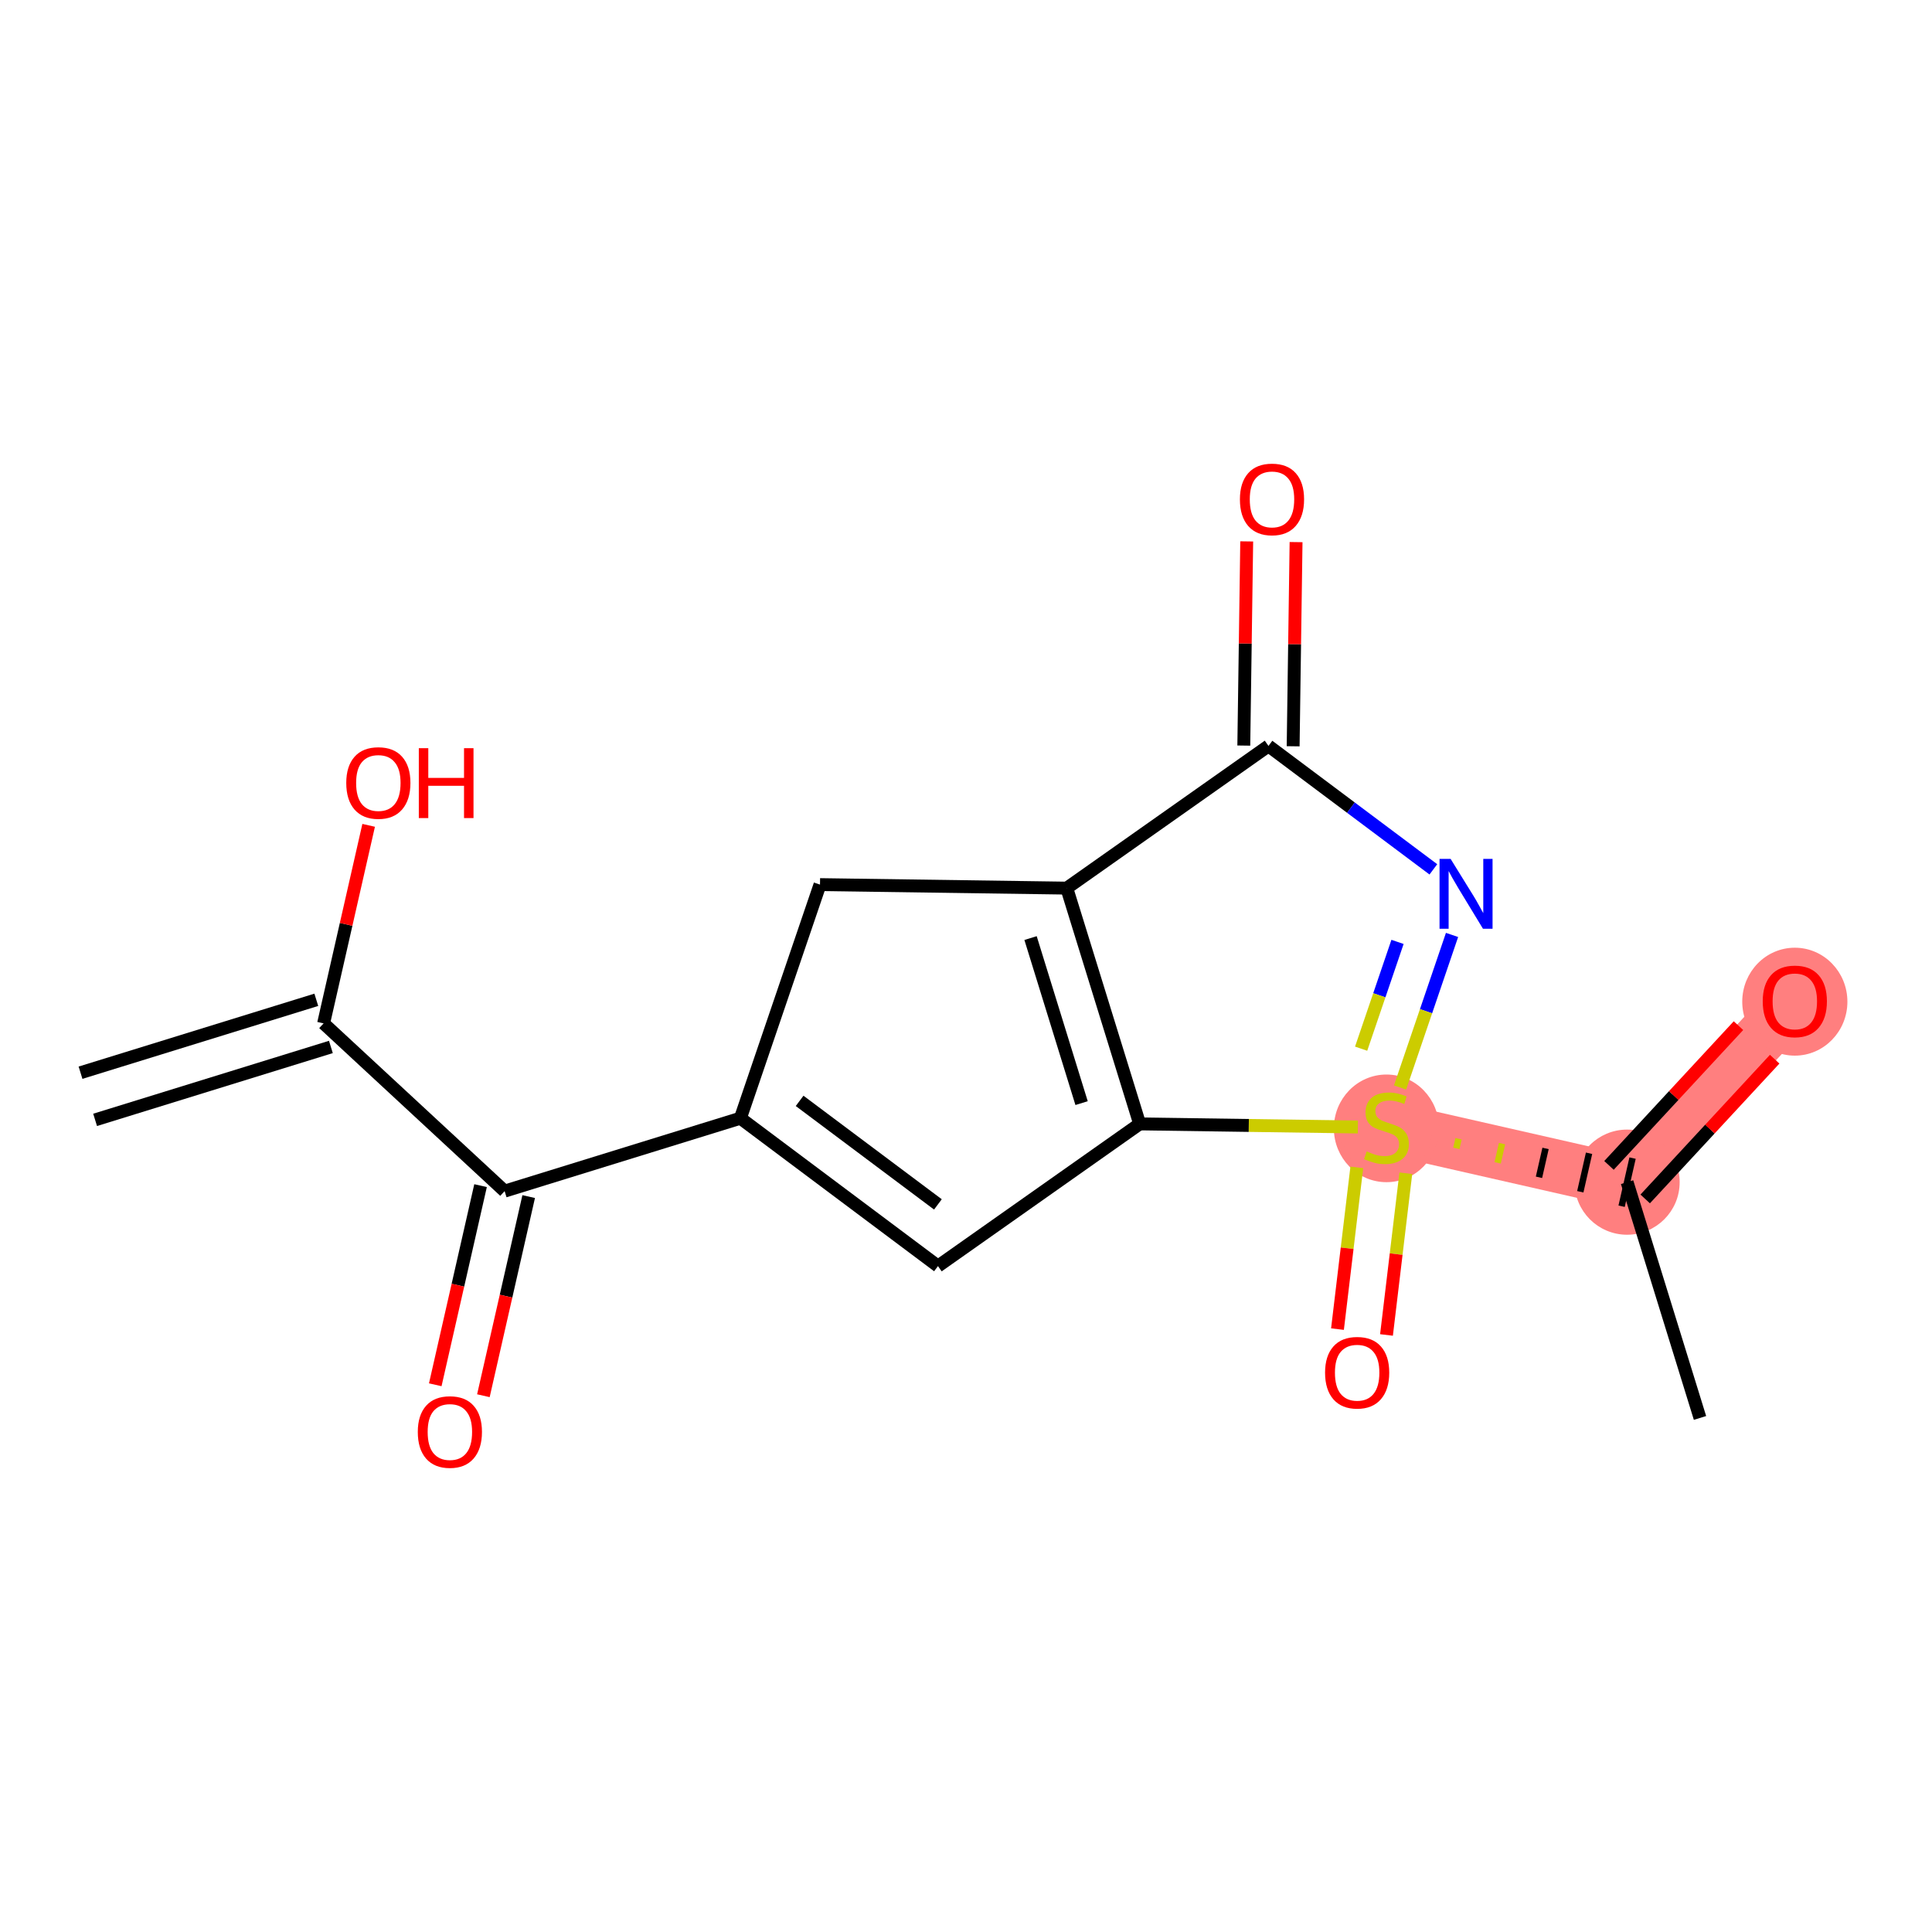 <?xml version='1.0' encoding='iso-8859-1'?>
<svg version='1.1' baseProfile='full'
              xmlns='http://www.w3.org/2000/svg'
                      xmlns:rdkit='http://www.rdkit.org/xml'
                      xmlns:xlink='http://www.w3.org/1999/xlink'
                  xml:space='preserve'
width='300px' height='300px' viewBox='0 0 300 300'>
<!-- END OF HEADER -->
<rect style='opacity:1.0;fill:#FFFFFF;stroke:none' width='300' height='300' x='0' y='0'> </rect>
<rect style='opacity:1.0;fill:#FFFFFF;stroke:none' width='300' height='300' x='0' y='0'> </rect>
<path d='M 215.287,175.065 L 252.654,183.566' style='fill:none;fill-rule:evenodd;stroke:#FF7F7F;stroke-width:8.2px;stroke-linecap:butt;stroke-linejoin:miter;stroke-opacity:1' />
<path d='M 252.654,183.566 L 278.699,155.456' style='fill:none;fill-rule:evenodd;stroke:#FF7F7F;stroke-width:8.2px;stroke-linecap:butt;stroke-linejoin:miter;stroke-opacity:1' />
<ellipse cx='215.287' cy='175.21' rx='7.664' ry='7.858'  style='fill:#FF7F7F;fill-rule:evenodd;stroke:#FF7F7F;stroke-width:1.0px;stroke-linecap:butt;stroke-linejoin:miter;stroke-opacity:1' />
<ellipse cx='252.654' cy='183.566' rx='7.664' ry='7.664'  style='fill:#FF7F7F;fill-rule:evenodd;stroke:#FF7F7F;stroke-width:1.0px;stroke-linecap:butt;stroke-linejoin:miter;stroke-opacity:1' />
<ellipse cx='278.699' cy='155.54' rx='7.664' ry='7.88'  style='fill:#FF7F7F;fill-rule:evenodd;stroke:#FF7F7F;stroke-width:1.0px;stroke-linecap:butt;stroke-linejoin:miter;stroke-opacity:1' />
<path class='bond-0 atom-0 atom-1' d='M 14.768,173.893 L 51.38,162.571' style='fill:none;fill-rule:evenodd;stroke:#000000;stroke-width:2.0px;stroke-linecap:butt;stroke-linejoin:miter;stroke-opacity:1' />
<path class='bond-0 atom-0 atom-1' d='M 12.504,166.57 L 49.115,155.249' style='fill:none;fill-rule:evenodd;stroke:#000000;stroke-width:2.0px;stroke-linecap:butt;stroke-linejoin:miter;stroke-opacity:1' />
<path class='bond-1 atom-1 atom-2' d='M 50.248,158.91 L 53.746,143.534' style='fill:none;fill-rule:evenodd;stroke:#000000;stroke-width:2.0px;stroke-linecap:butt;stroke-linejoin:miter;stroke-opacity:1' />
<path class='bond-1 atom-1 atom-2' d='M 53.746,143.534 L 57.244,128.158' style='fill:none;fill-rule:evenodd;stroke:#FF0000;stroke-width:2.0px;stroke-linecap:butt;stroke-linejoin:miter;stroke-opacity:1' />
<path class='bond-2 atom-1 atom-3' d='M 50.248,158.91 L 78.358,184.956' style='fill:none;fill-rule:evenodd;stroke:#000000;stroke-width:2.0px;stroke-linecap:butt;stroke-linejoin:miter;stroke-opacity:1' />
<path class='bond-3 atom-3 atom-4' d='M 74.621,184.106 L 71.104,199.566' style='fill:none;fill-rule:evenodd;stroke:#000000;stroke-width:2.0px;stroke-linecap:butt;stroke-linejoin:miter;stroke-opacity:1' />
<path class='bond-3 atom-3 atom-4' d='M 71.104,199.566 L 67.587,215.027' style='fill:none;fill-rule:evenodd;stroke:#FF0000;stroke-width:2.0px;stroke-linecap:butt;stroke-linejoin:miter;stroke-opacity:1' />
<path class='bond-3 atom-3 atom-4' d='M 82.094,185.806 L 78.577,201.267' style='fill:none;fill-rule:evenodd;stroke:#000000;stroke-width:2.0px;stroke-linecap:butt;stroke-linejoin:miter;stroke-opacity:1' />
<path class='bond-3 atom-3 atom-4' d='M 78.577,201.267 L 75.06,216.727' style='fill:none;fill-rule:evenodd;stroke:#FF0000;stroke-width:2.0px;stroke-linecap:butt;stroke-linejoin:miter;stroke-opacity:1' />
<path class='bond-4 atom-3 atom-5' d='M 78.358,184.956 L 114.969,173.635' style='fill:none;fill-rule:evenodd;stroke:#000000;stroke-width:2.0px;stroke-linecap:butt;stroke-linejoin:miter;stroke-opacity:1' />
<path class='bond-5 atom-5 atom-6' d='M 114.969,173.635 L 145.648,196.599' style='fill:none;fill-rule:evenodd;stroke:#000000;stroke-width:2.0px;stroke-linecap:butt;stroke-linejoin:miter;stroke-opacity:1' />
<path class='bond-5 atom-5 atom-6' d='M 124.164,170.943 L 145.639,187.019' style='fill:none;fill-rule:evenodd;stroke:#000000;stroke-width:2.0px;stroke-linecap:butt;stroke-linejoin:miter;stroke-opacity:1' />
<path class='bond-17 atom-9 atom-5' d='M 127.33,137.361 L 114.969,173.635' style='fill:none;fill-rule:evenodd;stroke:#000000;stroke-width:2.0px;stroke-linecap:butt;stroke-linejoin:miter;stroke-opacity:1' />
<path class='bond-6 atom-6 atom-7' d='M 145.648,196.599 L 176.969,174.518' style='fill:none;fill-rule:evenodd;stroke:#000000;stroke-width:2.0px;stroke-linecap:butt;stroke-linejoin:miter;stroke-opacity:1' />
<path class='bond-7 atom-7 atom-8' d='M 176.969,174.518 L 165.647,137.907' style='fill:none;fill-rule:evenodd;stroke:#000000;stroke-width:2.0px;stroke-linecap:butt;stroke-linejoin:miter;stroke-opacity:1' />
<path class='bond-7 atom-7 atom-8' d='M 167.948,171.291 L 160.023,145.663' style='fill:none;fill-rule:evenodd;stroke:#000000;stroke-width:2.0px;stroke-linecap:butt;stroke-linejoin:miter;stroke-opacity:1' />
<path class='bond-18 atom-13 atom-7' d='M 210.849,175.001 L 193.909,174.76' style='fill:none;fill-rule:evenodd;stroke:#CCCC00;stroke-width:2.0px;stroke-linecap:butt;stroke-linejoin:miter;stroke-opacity:1' />
<path class='bond-18 atom-13 atom-7' d='M 193.909,174.76 L 176.969,174.518' style='fill:none;fill-rule:evenodd;stroke:#000000;stroke-width:2.0px;stroke-linecap:butt;stroke-linejoin:miter;stroke-opacity:1' />
<path class='bond-8 atom-8 atom-9' d='M 165.647,137.907 L 127.33,137.361' style='fill:none;fill-rule:evenodd;stroke:#000000;stroke-width:2.0px;stroke-linecap:butt;stroke-linejoin:miter;stroke-opacity:1' />
<path class='bond-9 atom-8 atom-10' d='M 165.647,137.907 L 196.968,115.826' style='fill:none;fill-rule:evenodd;stroke:#000000;stroke-width:2.0px;stroke-linecap:butt;stroke-linejoin:miter;stroke-opacity:1' />
<path class='bond-10 atom-10 atom-11' d='M 200.8,115.881 L 201.026,100.029' style='fill:none;fill-rule:evenodd;stroke:#000000;stroke-width:2.0px;stroke-linecap:butt;stroke-linejoin:miter;stroke-opacity:1' />
<path class='bond-10 atom-10 atom-11' d='M 201.026,100.029 L 201.252,84.177' style='fill:none;fill-rule:evenodd;stroke:#FF0000;stroke-width:2.0px;stroke-linecap:butt;stroke-linejoin:miter;stroke-opacity:1' />
<path class='bond-10 atom-10 atom-11' d='M 193.137,115.772 L 193.363,99.92' style='fill:none;fill-rule:evenodd;stroke:#000000;stroke-width:2.0px;stroke-linecap:butt;stroke-linejoin:miter;stroke-opacity:1' />
<path class='bond-10 atom-10 atom-11' d='M 193.363,99.92 L 193.589,84.068' style='fill:none;fill-rule:evenodd;stroke:#FF0000;stroke-width:2.0px;stroke-linecap:butt;stroke-linejoin:miter;stroke-opacity:1' />
<path class='bond-11 atom-10 atom-12' d='M 196.968,115.826 L 209.771,125.41' style='fill:none;fill-rule:evenodd;stroke:#000000;stroke-width:2.0px;stroke-linecap:butt;stroke-linejoin:miter;stroke-opacity:1' />
<path class='bond-11 atom-10 atom-12' d='M 209.771,125.41 L 222.573,134.993' style='fill:none;fill-rule:evenodd;stroke:#0000FF;stroke-width:2.0px;stroke-linecap:butt;stroke-linejoin:miter;stroke-opacity:1' />
<path class='bond-12 atom-12 atom-13' d='M 225.472,145.176 L 221.436,157.02' style='fill:none;fill-rule:evenodd;stroke:#0000FF;stroke-width:2.0px;stroke-linecap:butt;stroke-linejoin:miter;stroke-opacity:1' />
<path class='bond-12 atom-12 atom-13' d='M 221.436,157.02 L 217.4,168.864' style='fill:none;fill-rule:evenodd;stroke:#CCCC00;stroke-width:2.0px;stroke-linecap:butt;stroke-linejoin:miter;stroke-opacity:1' />
<path class='bond-12 atom-12 atom-13' d='M 217.006,146.257 L 214.181,154.548' style='fill:none;fill-rule:evenodd;stroke:#0000FF;stroke-width:2.0px;stroke-linecap:butt;stroke-linejoin:miter;stroke-opacity:1' />
<path class='bond-12 atom-12 atom-13' d='M 214.181,154.548 L 211.356,162.839' style='fill:none;fill-rule:evenodd;stroke:#CCCC00;stroke-width:2.0px;stroke-linecap:butt;stroke-linejoin:miter;stroke-opacity:1' />
<path class='bond-13 atom-13 atom-14' d='M 210.685,181.27 L 209.184,193.826' style='fill:none;fill-rule:evenodd;stroke:#CCCC00;stroke-width:2.0px;stroke-linecap:butt;stroke-linejoin:miter;stroke-opacity:1' />
<path class='bond-13 atom-13 atom-14' d='M 209.184,193.826 L 207.683,206.383' style='fill:none;fill-rule:evenodd;stroke:#FF0000;stroke-width:2.0px;stroke-linecap:butt;stroke-linejoin:miter;stroke-opacity:1' />
<path class='bond-13 atom-13 atom-14' d='M 218.296,182.18 L 216.795,194.736' style='fill:none;fill-rule:evenodd;stroke:#CCCC00;stroke-width:2.0px;stroke-linecap:butt;stroke-linejoin:miter;stroke-opacity:1' />
<path class='bond-13 atom-13 atom-14' d='M 216.795,194.736 L 215.294,207.292' style='fill:none;fill-rule:evenodd;stroke:#FF0000;stroke-width:2.0px;stroke-linecap:butt;stroke-linejoin:miter;stroke-opacity:1' />
<path class='bond-14 atom-13 atom-15' d='M 226.14,178.32 L 226.48,176.825' style='fill:none;fill-rule:evenodd;stroke:#CCCC00;stroke-width:1.0px;stroke-linecap:butt;stroke-linejoin:miter;stroke-opacity:1' />
<path class='bond-14 atom-13 atom-15' d='M 232.556,180.566 L 233.236,177.576' style='fill:none;fill-rule:evenodd;stroke:#CCCC00;stroke-width:1.0px;stroke-linecap:butt;stroke-linejoin:miter;stroke-opacity:1' />
<path class='bond-14 atom-13 atom-15' d='M 238.972,182.811 L 239.992,178.327' style='fill:none;fill-rule:evenodd;stroke:#000000;stroke-width:1.0px;stroke-linecap:butt;stroke-linejoin:miter;stroke-opacity:1' />
<path class='bond-14 atom-13 atom-15' d='M 245.388,185.057 L 246.748,179.078' style='fill:none;fill-rule:evenodd;stroke:#000000;stroke-width:1.0px;stroke-linecap:butt;stroke-linejoin:miter;stroke-opacity:1' />
<path class='bond-14 atom-13 atom-15' d='M 251.804,187.303 L 253.504,179.829' style='fill:none;fill-rule:evenodd;stroke:#000000;stroke-width:1.0px;stroke-linecap:butt;stroke-linejoin:miter;stroke-opacity:1' />
<path class='bond-15 atom-15 atom-16' d='M 252.654,183.566 L 263.975,220.177' style='fill:none;fill-rule:evenodd;stroke:#000000;stroke-width:2.0px;stroke-linecap:butt;stroke-linejoin:miter;stroke-opacity:1' />
<path class='bond-16 atom-15 atom-17' d='M 255.465,186.17 L 265.518,175.321' style='fill:none;fill-rule:evenodd;stroke:#000000;stroke-width:2.0px;stroke-linecap:butt;stroke-linejoin:miter;stroke-opacity:1' />
<path class='bond-16 atom-15 atom-17' d='M 265.518,175.321 L 275.57,164.471' style='fill:none;fill-rule:evenodd;stroke:#FF0000;stroke-width:2.0px;stroke-linecap:butt;stroke-linejoin:miter;stroke-opacity:1' />
<path class='bond-16 atom-15 atom-17' d='M 249.843,180.961 L 259.895,170.112' style='fill:none;fill-rule:evenodd;stroke:#000000;stroke-width:2.0px;stroke-linecap:butt;stroke-linejoin:miter;stroke-opacity:1' />
<path class='bond-16 atom-15 atom-17' d='M 259.895,170.112 L 269.948,159.262' style='fill:none;fill-rule:evenodd;stroke:#FF0000;stroke-width:2.0px;stroke-linecap:butt;stroke-linejoin:miter;stroke-opacity:1' />
<path  class='atom-2' d='M 53.767 121.574
Q 53.767 118.968, 55.054 117.512
Q 56.342 116.056, 58.749 116.056
Q 61.155 116.056, 62.443 117.512
Q 63.731 118.968, 63.731 121.574
Q 63.731 124.21, 62.428 125.713
Q 61.125 127.2, 58.749 127.2
Q 56.358 127.2, 55.054 125.713
Q 53.767 124.226, 53.767 121.574
M 58.749 125.973
Q 60.404 125.973, 61.293 124.87
Q 62.198 123.751, 62.198 121.574
Q 62.198 119.443, 61.293 118.37
Q 60.404 117.282, 58.749 117.282
Q 57.093 117.282, 56.189 118.355
Q 55.3 119.428, 55.3 121.574
Q 55.3 123.766, 56.189 124.87
Q 57.093 125.973, 58.749 125.973
' fill='#FF0000'/>
<path  class='atom-2' d='M 65.034 116.178
L 66.505 116.178
L 66.505 120.792
L 72.054 120.792
L 72.054 116.178
L 73.526 116.178
L 73.526 127.031
L 72.054 127.031
L 72.054 122.018
L 66.505 122.018
L 66.505 127.031
L 65.034 127.031
L 65.034 116.178
' fill='#FF0000'/>
<path  class='atom-4' d='M 64.875 222.353
Q 64.875 219.748, 66.162 218.291
Q 67.45 216.835, 69.857 216.835
Q 72.263 216.835, 73.551 218.291
Q 74.839 219.748, 74.839 222.353
Q 74.839 224.99, 73.536 226.492
Q 72.233 227.979, 69.857 227.979
Q 67.466 227.979, 66.162 226.492
Q 64.875 225.005, 64.875 222.353
M 69.857 226.753
Q 71.512 226.753, 72.401 225.649
Q 73.306 224.53, 73.306 222.353
Q 73.306 220.223, 72.401 219.15
Q 71.512 218.061, 69.857 218.061
Q 68.201 218.061, 67.297 219.134
Q 66.408 220.207, 66.408 222.353
Q 66.408 224.545, 67.297 225.649
Q 68.201 226.753, 69.857 226.753
' fill='#FF0000'/>
<path  class='atom-11' d='M 192.533 77.539
Q 192.533 74.933, 193.82 73.477
Q 195.108 72.021, 197.515 72.021
Q 199.921 72.021, 201.209 73.477
Q 202.497 74.933, 202.497 77.539
Q 202.497 80.176, 201.194 81.678
Q 199.891 83.165, 197.515 83.165
Q 195.123 83.165, 193.82 81.678
Q 192.533 80.191, 192.533 77.539
M 197.515 81.939
Q 199.17 81.939, 200.059 80.835
Q 200.964 79.716, 200.964 77.539
Q 200.964 75.409, 200.059 74.335
Q 199.17 73.247, 197.515 73.247
Q 195.859 73.247, 194.955 74.32
Q 194.066 75.393, 194.066 77.539
Q 194.066 79.731, 194.955 80.835
Q 195.859 81.939, 197.515 81.939
' fill='#FF0000'/>
<path  class='atom-12' d='M 225.248 133.365
L 228.804 139.113
Q 229.157 139.68, 229.724 140.707
Q 230.291 141.734, 230.322 141.796
L 230.322 133.365
L 231.763 133.365
L 231.763 144.217
L 230.276 144.217
L 226.459 137.933
Q 226.015 137.197, 225.539 136.354
Q 225.08 135.511, 224.942 135.25
L 224.942 144.217
L 223.531 144.217
L 223.531 133.365
L 225.248 133.365
' fill='#0000FF'/>
<path  class='atom-13' d='M 212.221 178.79
Q 212.344 178.836, 212.849 179.05
Q 213.355 179.265, 213.907 179.403
Q 214.474 179.525, 215.026 179.525
Q 216.053 179.525, 216.651 179.035
Q 217.249 178.529, 217.249 177.655
Q 217.249 177.057, 216.942 176.69
Q 216.651 176.322, 216.191 176.122
Q 215.731 175.923, 214.965 175.693
Q 213.999 175.402, 213.417 175.126
Q 212.849 174.85, 212.436 174.268
Q 212.037 173.685, 212.037 172.704
Q 212.037 171.34, 212.957 170.497
Q 213.892 169.654, 215.731 169.654
Q 216.988 169.654, 218.414 170.252
L 218.061 171.432
Q 216.758 170.895, 215.777 170.895
Q 214.72 170.895, 214.137 171.34
Q 213.555 171.769, 213.57 172.52
Q 213.57 173.103, 213.861 173.455
Q 214.168 173.808, 214.597 174.007
Q 215.041 174.206, 215.777 174.436
Q 216.758 174.743, 217.341 175.049
Q 217.923 175.356, 218.337 175.984
Q 218.766 176.598, 218.766 177.655
Q 218.766 179.158, 217.755 179.97
Q 216.758 180.767, 215.087 180.767
Q 214.122 180.767, 213.386 180.552
Q 212.665 180.353, 211.807 180.001
L 212.221 178.79
' fill='#CCCC00'/>
<path  class='atom-14' d='M 205.756 213.146
Q 205.756 210.54, 207.044 209.084
Q 208.331 207.628, 210.738 207.628
Q 213.145 207.628, 214.432 209.084
Q 215.72 210.54, 215.72 213.146
Q 215.72 215.783, 214.417 217.285
Q 213.114 218.772, 210.738 218.772
Q 208.347 218.772, 207.044 217.285
Q 205.756 215.798, 205.756 213.146
M 210.738 217.546
Q 212.394 217.546, 213.283 216.442
Q 214.187 215.323, 214.187 213.146
Q 214.187 211.016, 213.283 209.943
Q 212.394 208.854, 210.738 208.854
Q 209.083 208.854, 208.178 209.927
Q 207.289 211, 207.289 213.146
Q 207.289 215.338, 208.178 216.442
Q 209.083 217.546, 210.738 217.546
' fill='#FF0000'/>
<path  class='atom-17' d='M 273.717 155.486
Q 273.717 152.88, 275.005 151.424
Q 276.293 149.968, 278.699 149.968
Q 281.106 149.968, 282.393 151.424
Q 283.681 152.88, 283.681 155.486
Q 283.681 158.123, 282.378 159.625
Q 281.075 161.112, 278.699 161.112
Q 276.308 161.112, 275.005 159.625
Q 273.717 158.138, 273.717 155.486
M 278.699 159.886
Q 280.355 159.886, 281.244 158.782
Q 282.148 157.663, 282.148 155.486
Q 282.148 153.356, 281.244 152.283
Q 280.355 151.194, 278.699 151.194
Q 277.044 151.194, 276.139 152.267
Q 275.25 153.34, 275.25 155.486
Q 275.25 157.678, 276.139 158.782
Q 277.044 159.886, 278.699 159.886
' fill='#FF0000'/>
</svg>
